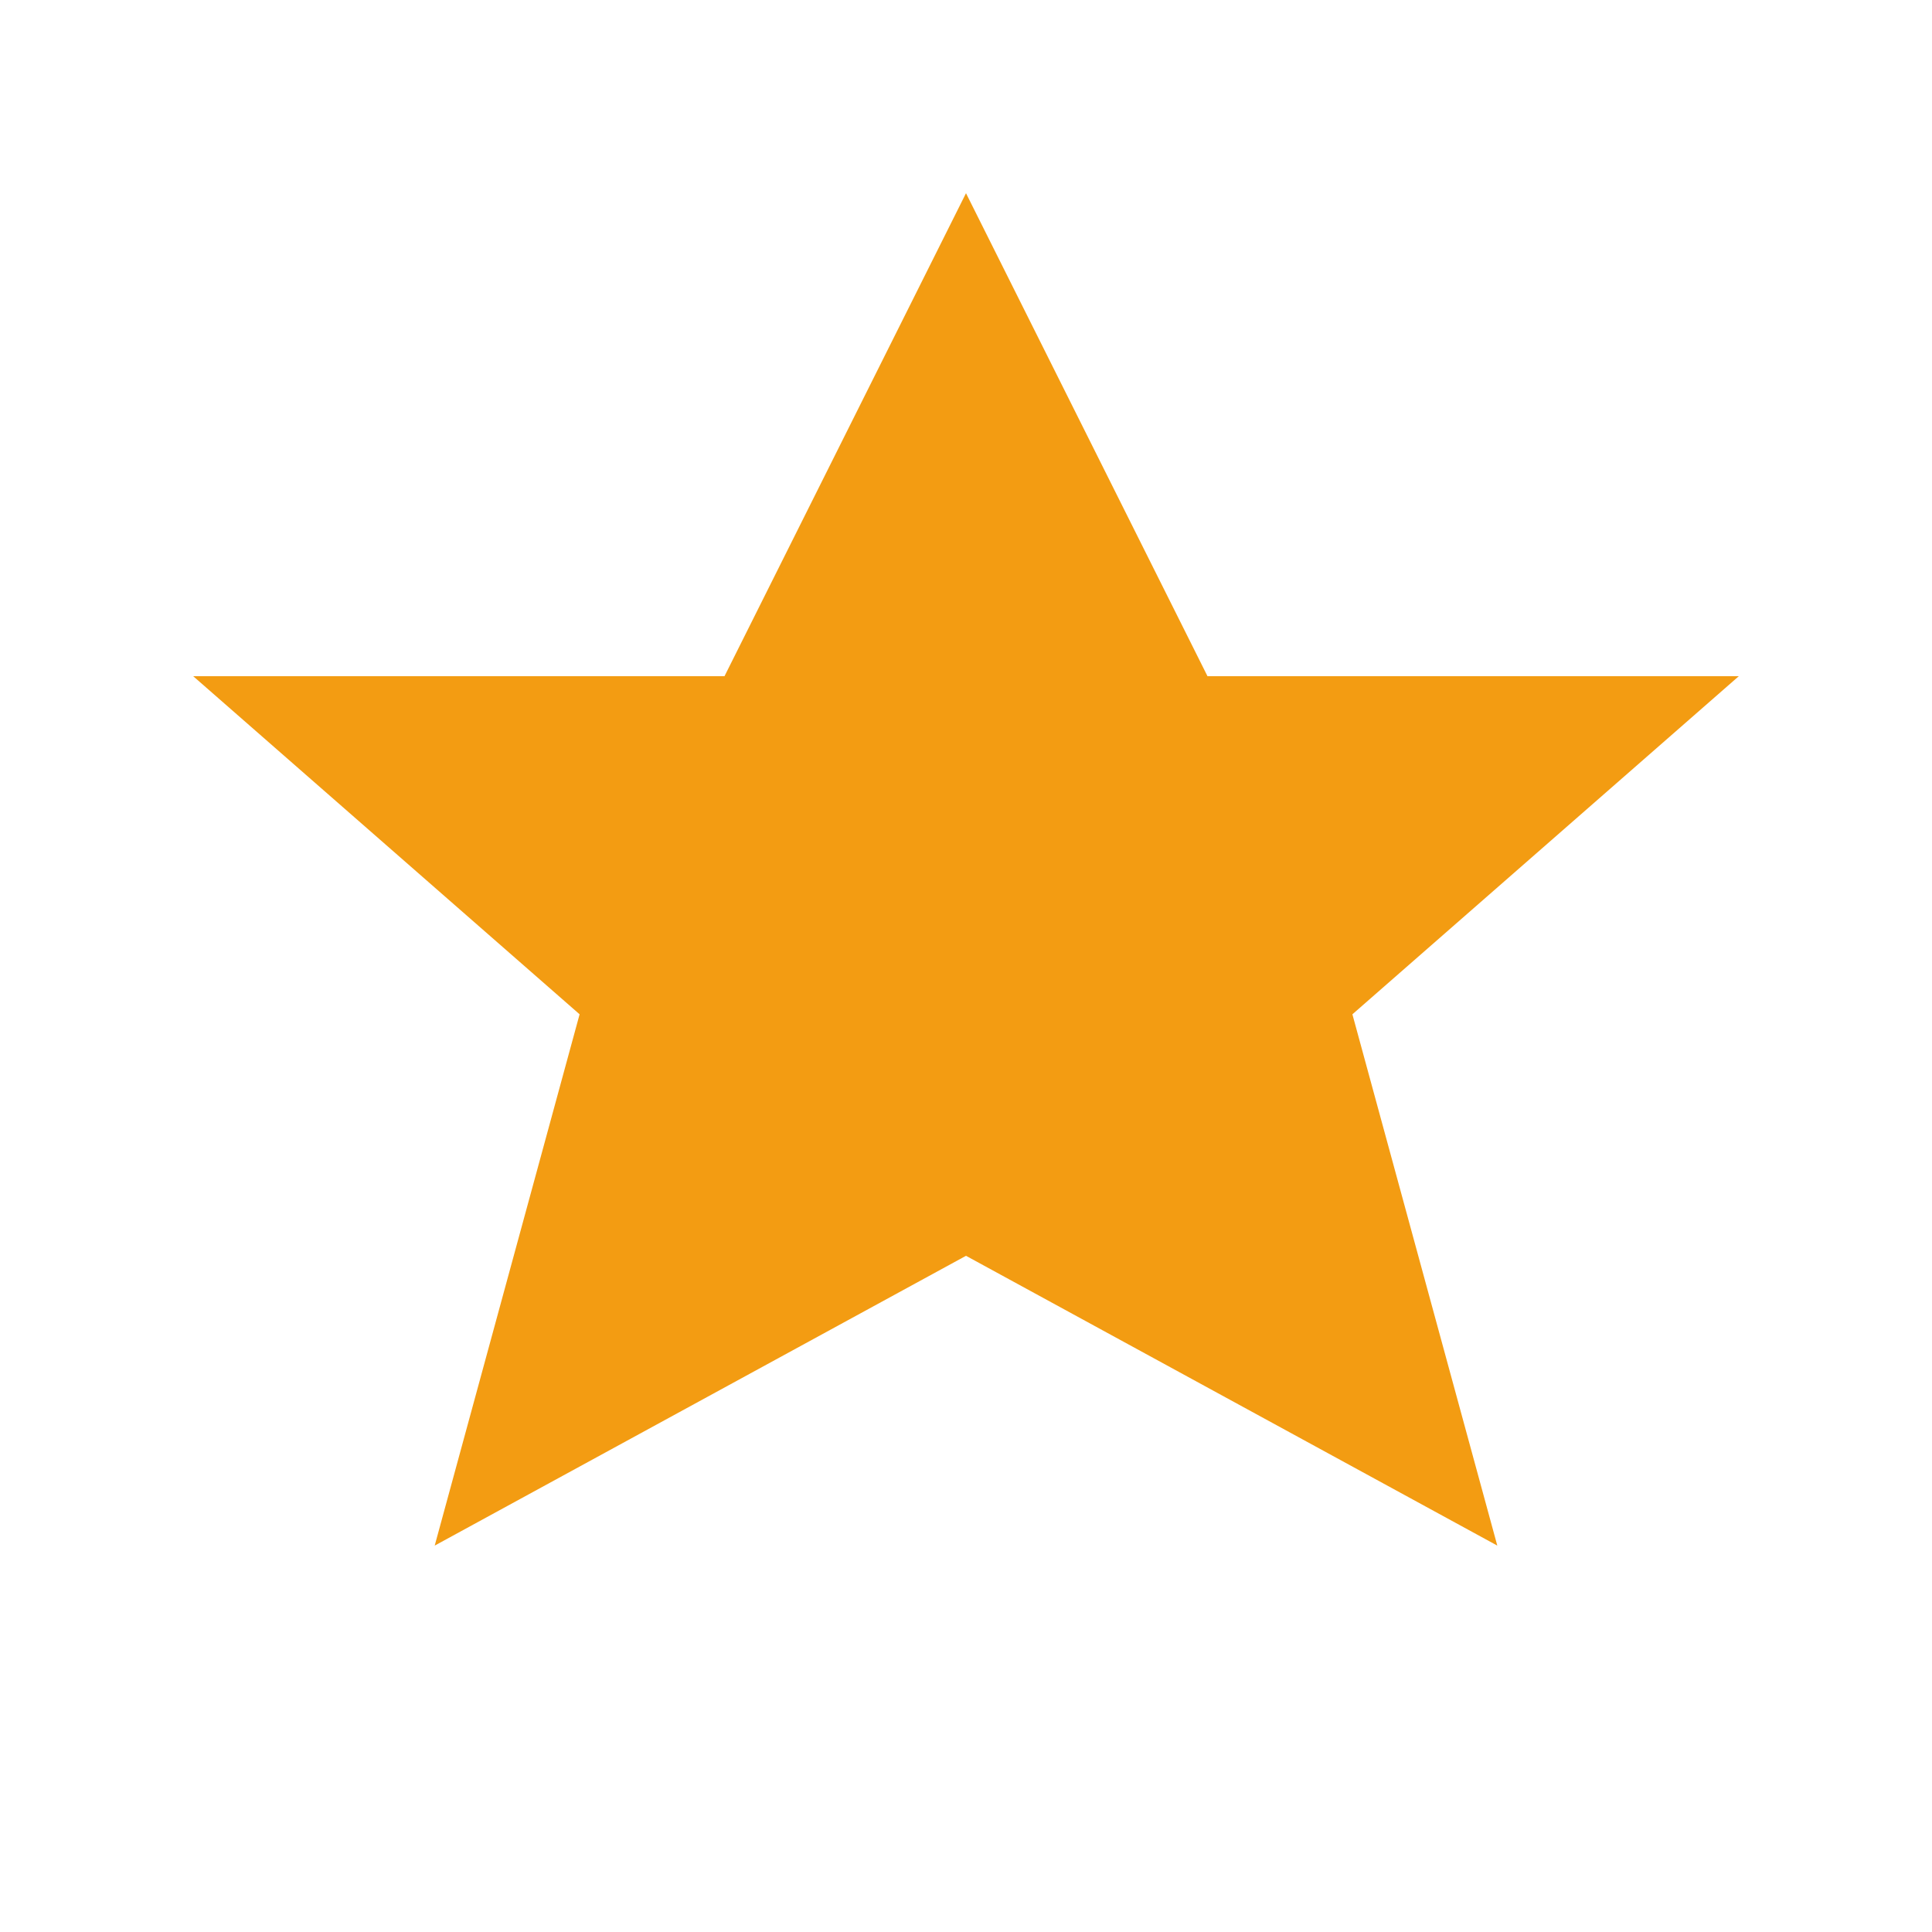 <svg width="20" height="20" viewBox="0 0 20 20" fill="none" xmlns="http://www.w3.org/2000/svg">
    <path d="M10 2 L12.5 7 L18 7 L14 10.5 L15.5 16 L10 13 L4.5 16 L6 10.5 L2 7 L7.5 7 Z" fill="#f39c12"/>
</svg>
